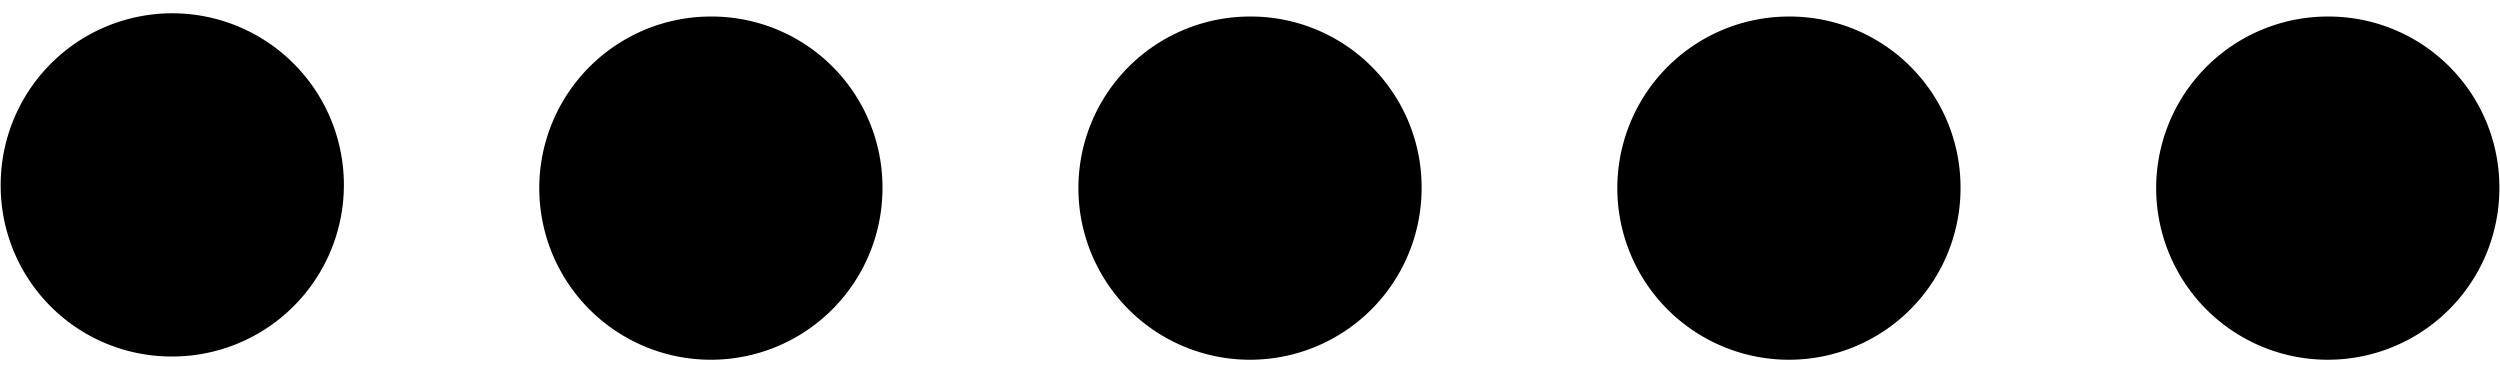 <?xml version="1.0" encoding="UTF-8" standalone="no"?><svg xmlns="http://www.w3.org/2000/svg" xmlns:xlink="http://www.w3.org/1999/xlink" data-name="Layer 1" fill="#000000" height="54.2" preserveAspectRatio="xMidYMid meet" version="1" viewBox="-0.1 -2.4 362.9 54.2" width="362.9" zoomAndPan="magnify"><g id="change1_1"><path d="M69,237.32A24.91,24.91,0,1,1,93.91,262,24.79,24.79,0,0,1,69,237.32" fill="#000000" transform="translate(-69 -212.65)"/></g><g id="change1_2"><path d="M197,237.32a24.91,24.91,0,1,1-24.91-24.67A24.79,24.79,0,0,1,197,237.32Z" fill="#000000" transform="translate(-69 -212.65)"/></g><g id="change1_3"><path d="M275.26,237.32a24.91,24.91,0,1,1-24.91-24.67A24.79,24.79,0,0,1,275.26,237.32Z" fill="#000000" transform="translate(-69 -212.65)"/></g><g id="change1_4"><path d="M353.49,237.32a24.91,24.91,0,1,1-24.91-24.67A24.8,24.8,0,0,1,353.49,237.32Z" fill="#000000" transform="translate(-69 -212.65)"/></g><g id="change1_5"><path d="M431.71,237.32a24.91,24.91,0,1,1-24.91-24.67A24.79,24.79,0,0,1,431.71,237.32Z" fill="#000000" transform="translate(-69 -212.65)"/></g></svg>